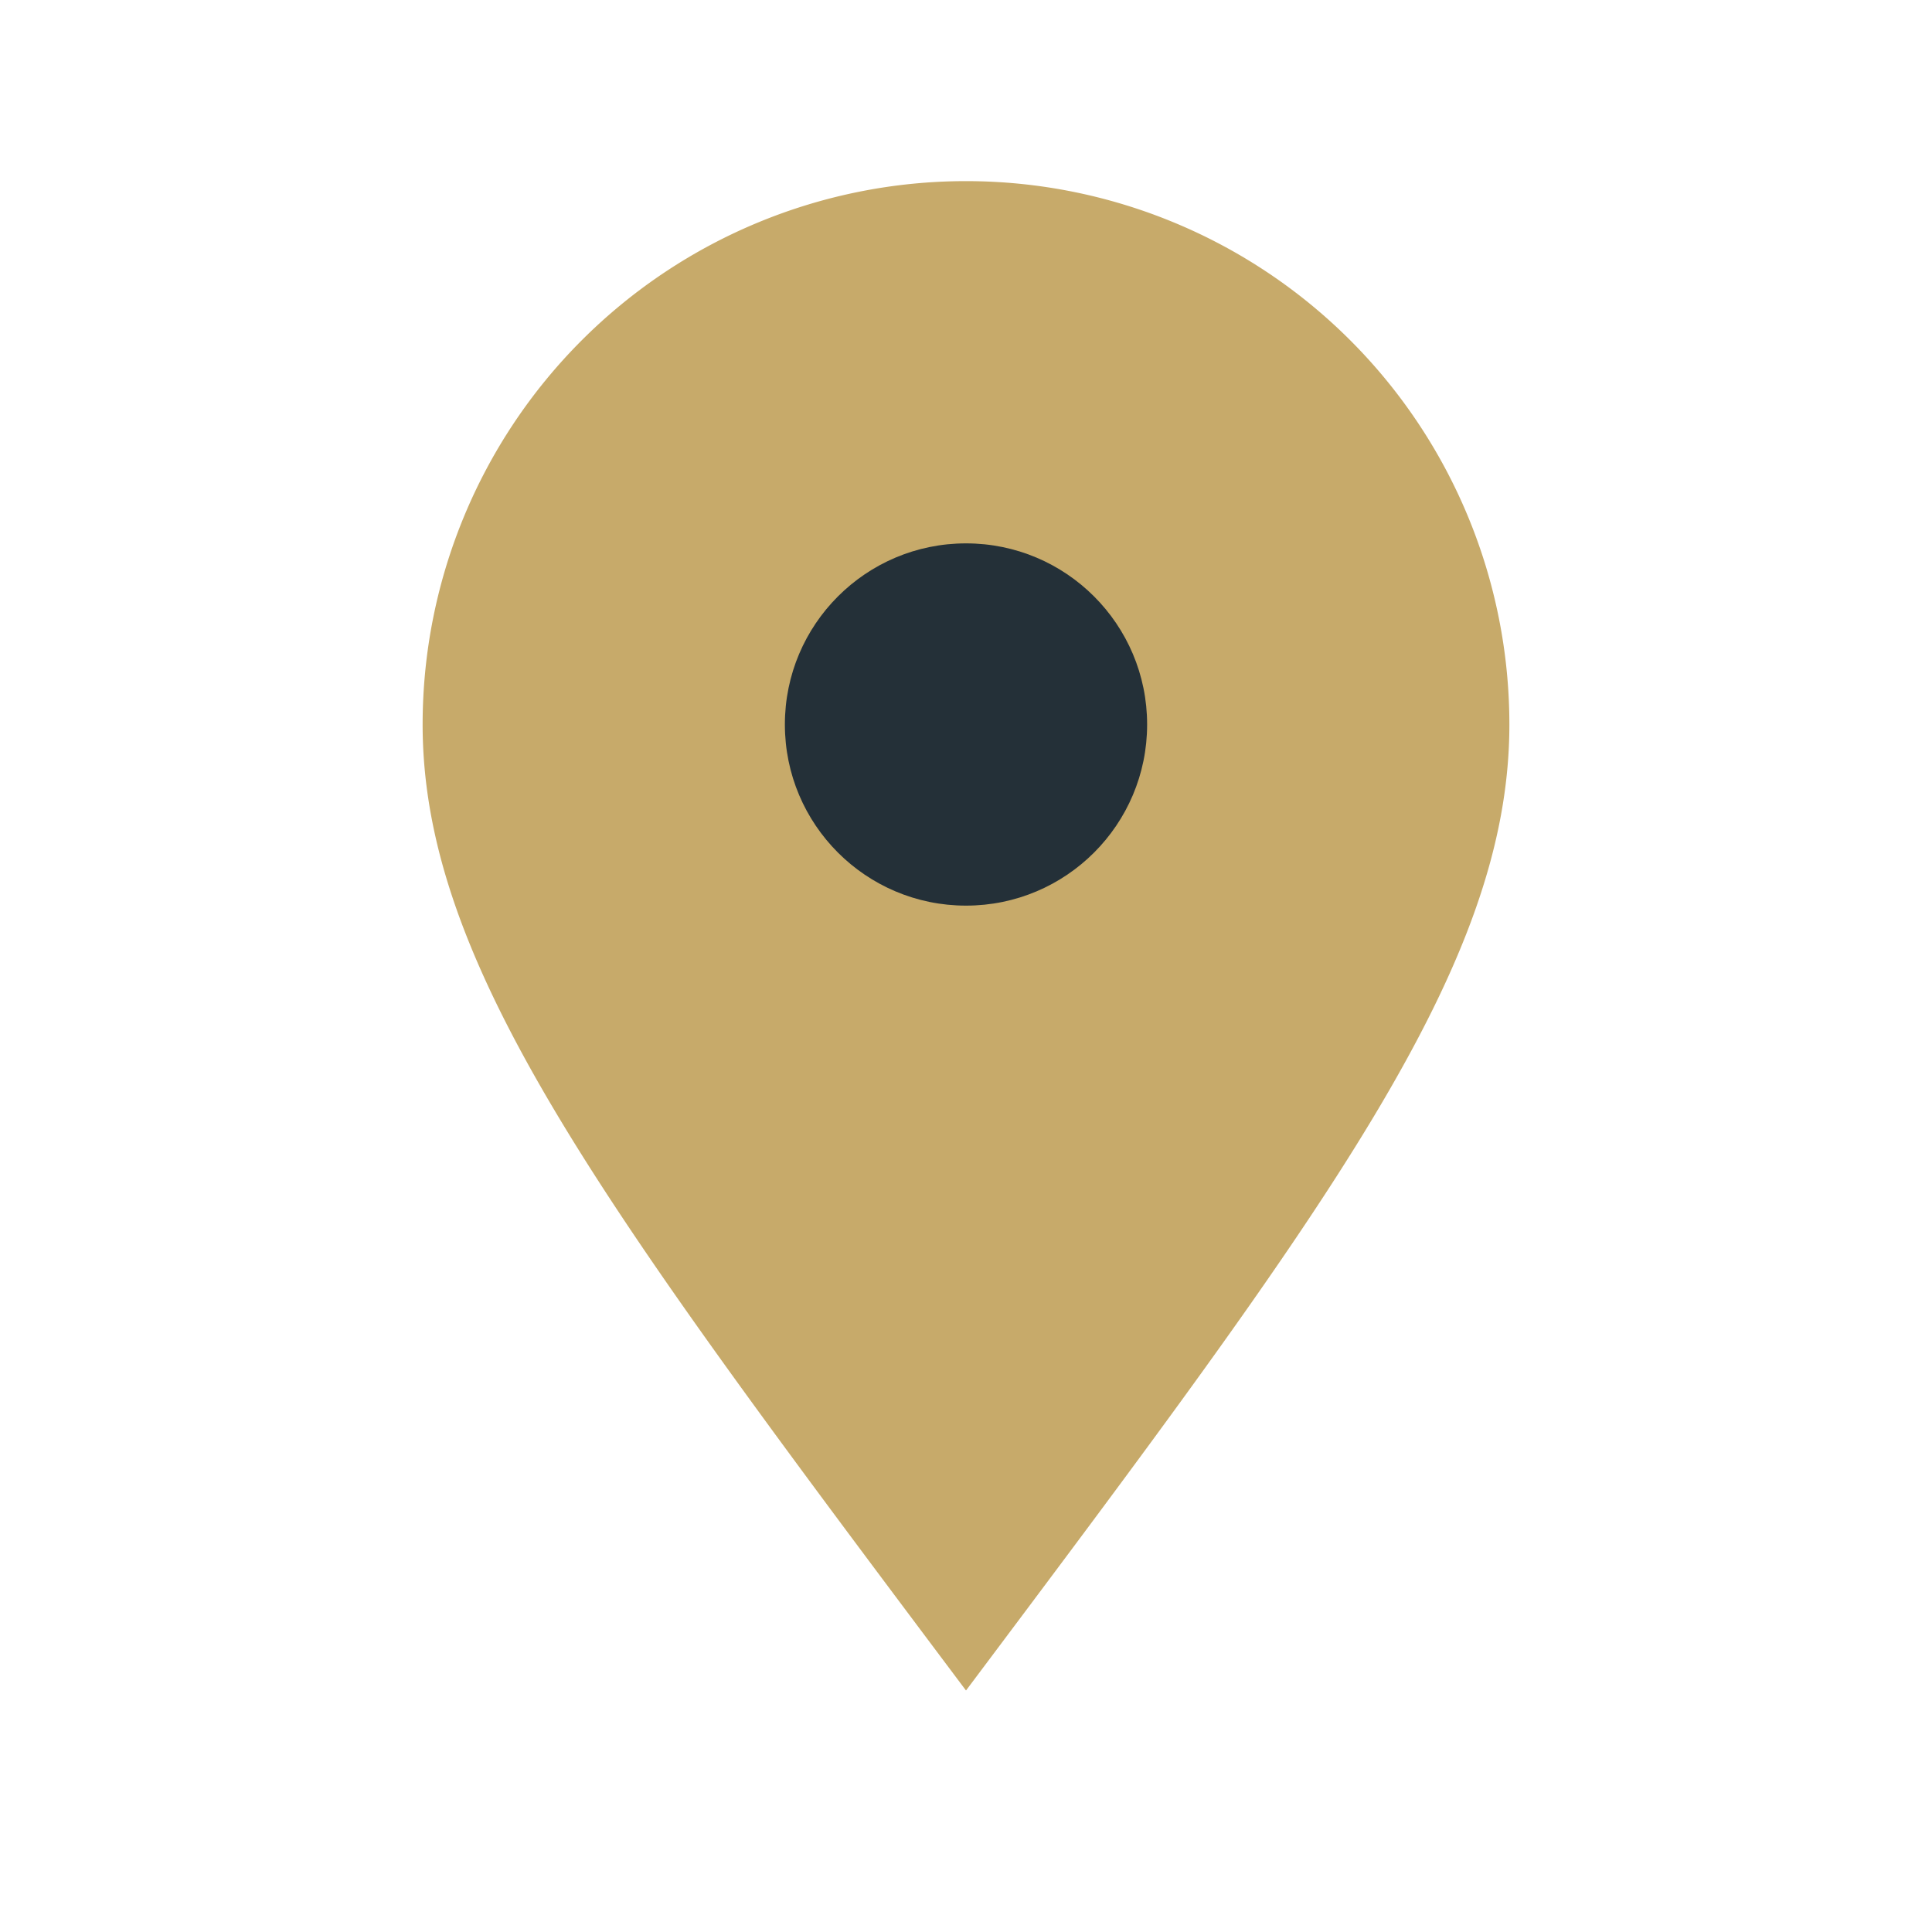 <?xml version="1.0" encoding="UTF-8"?>
<svg xmlns="http://www.w3.org/2000/svg" width="32" height="32" viewBox="0 0 32 32"><path d="M16 28C10 20 7 16 7 12a9 9 0 1 1 18 0c0 4-3 8-9 16z" fill="#C7AA6A"/><circle cx="16" cy="12" r="3" fill="#243038"/></svg>